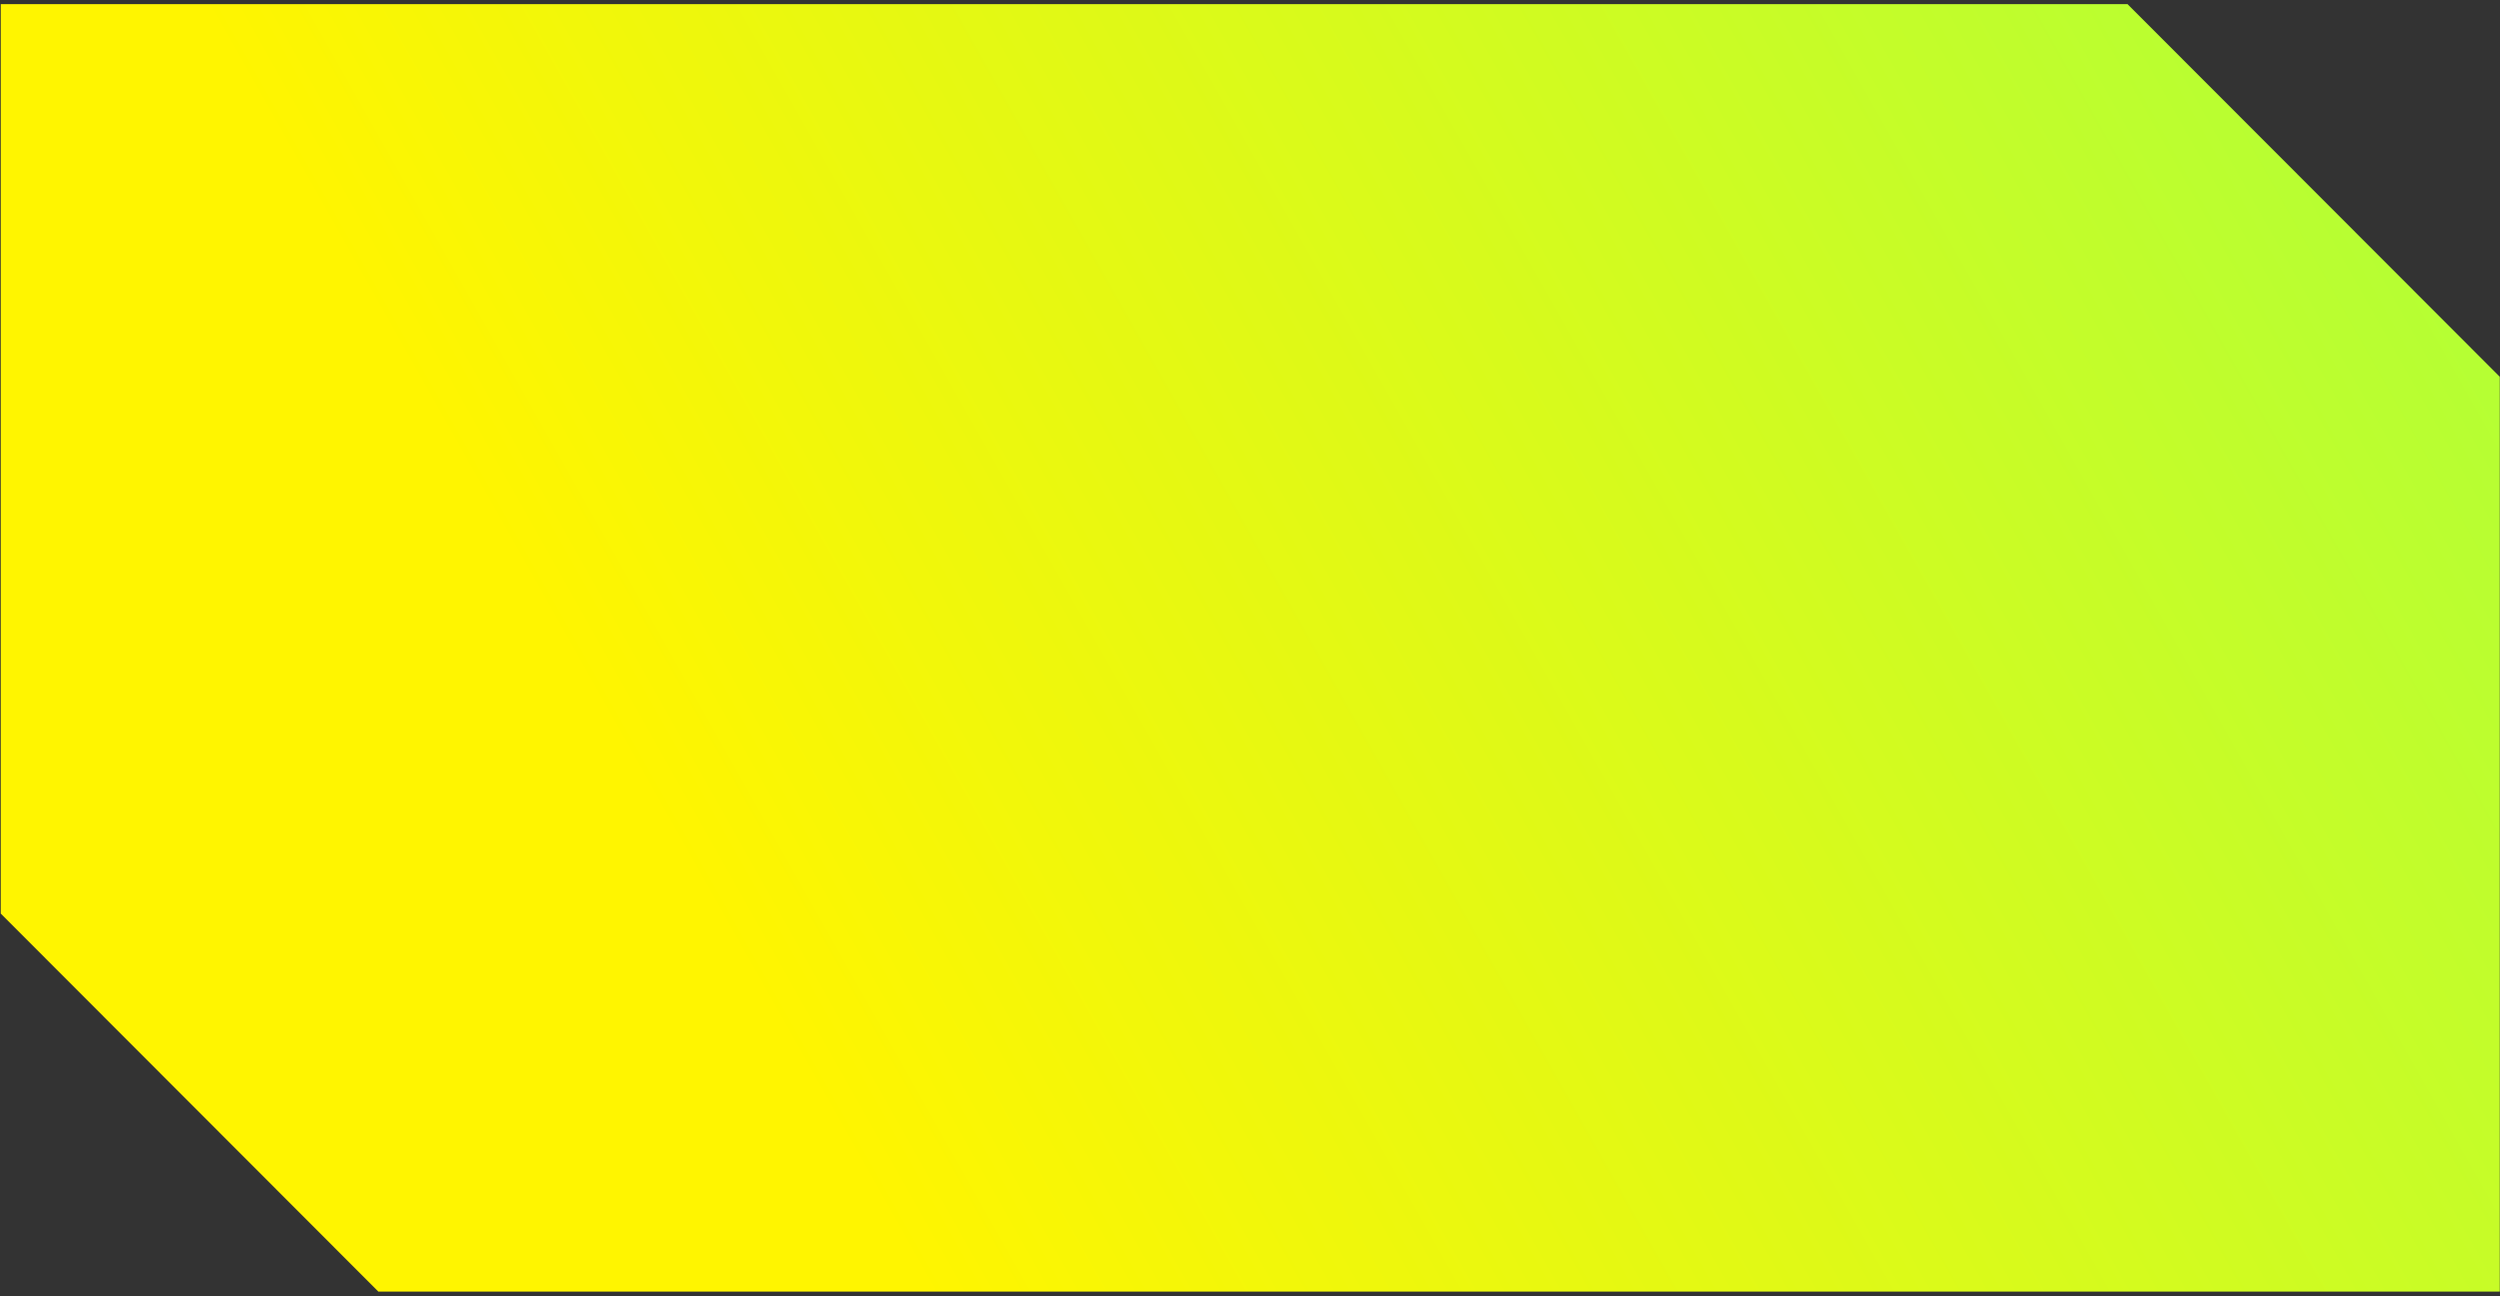 <?xml version="1.0" encoding="UTF-8"?> <svg xmlns="http://www.w3.org/2000/svg" width="378" height="196" viewBox="0 0 378 196" fill="none"><rect x="0" y="0" width="378" height="196" fill="#333333" stroke="none"/><path d="M57.209 195.293L0.114 138.132V0.621H321.678L377.965 56.973V195.293H57.209Z" fill="url(#paint0_linear_1383_2863)"></path><defs><linearGradient id="paint0_linear_1383_2863" x1="36.75" y1="13.192" x2="284.451" y2="-126.516" gradientUnits="userSpaceOnUse"><stop stop-color="#FFF500"></stop><stop offset="1" stop-color="#B3FF35"></stop></linearGradient></defs></svg> 